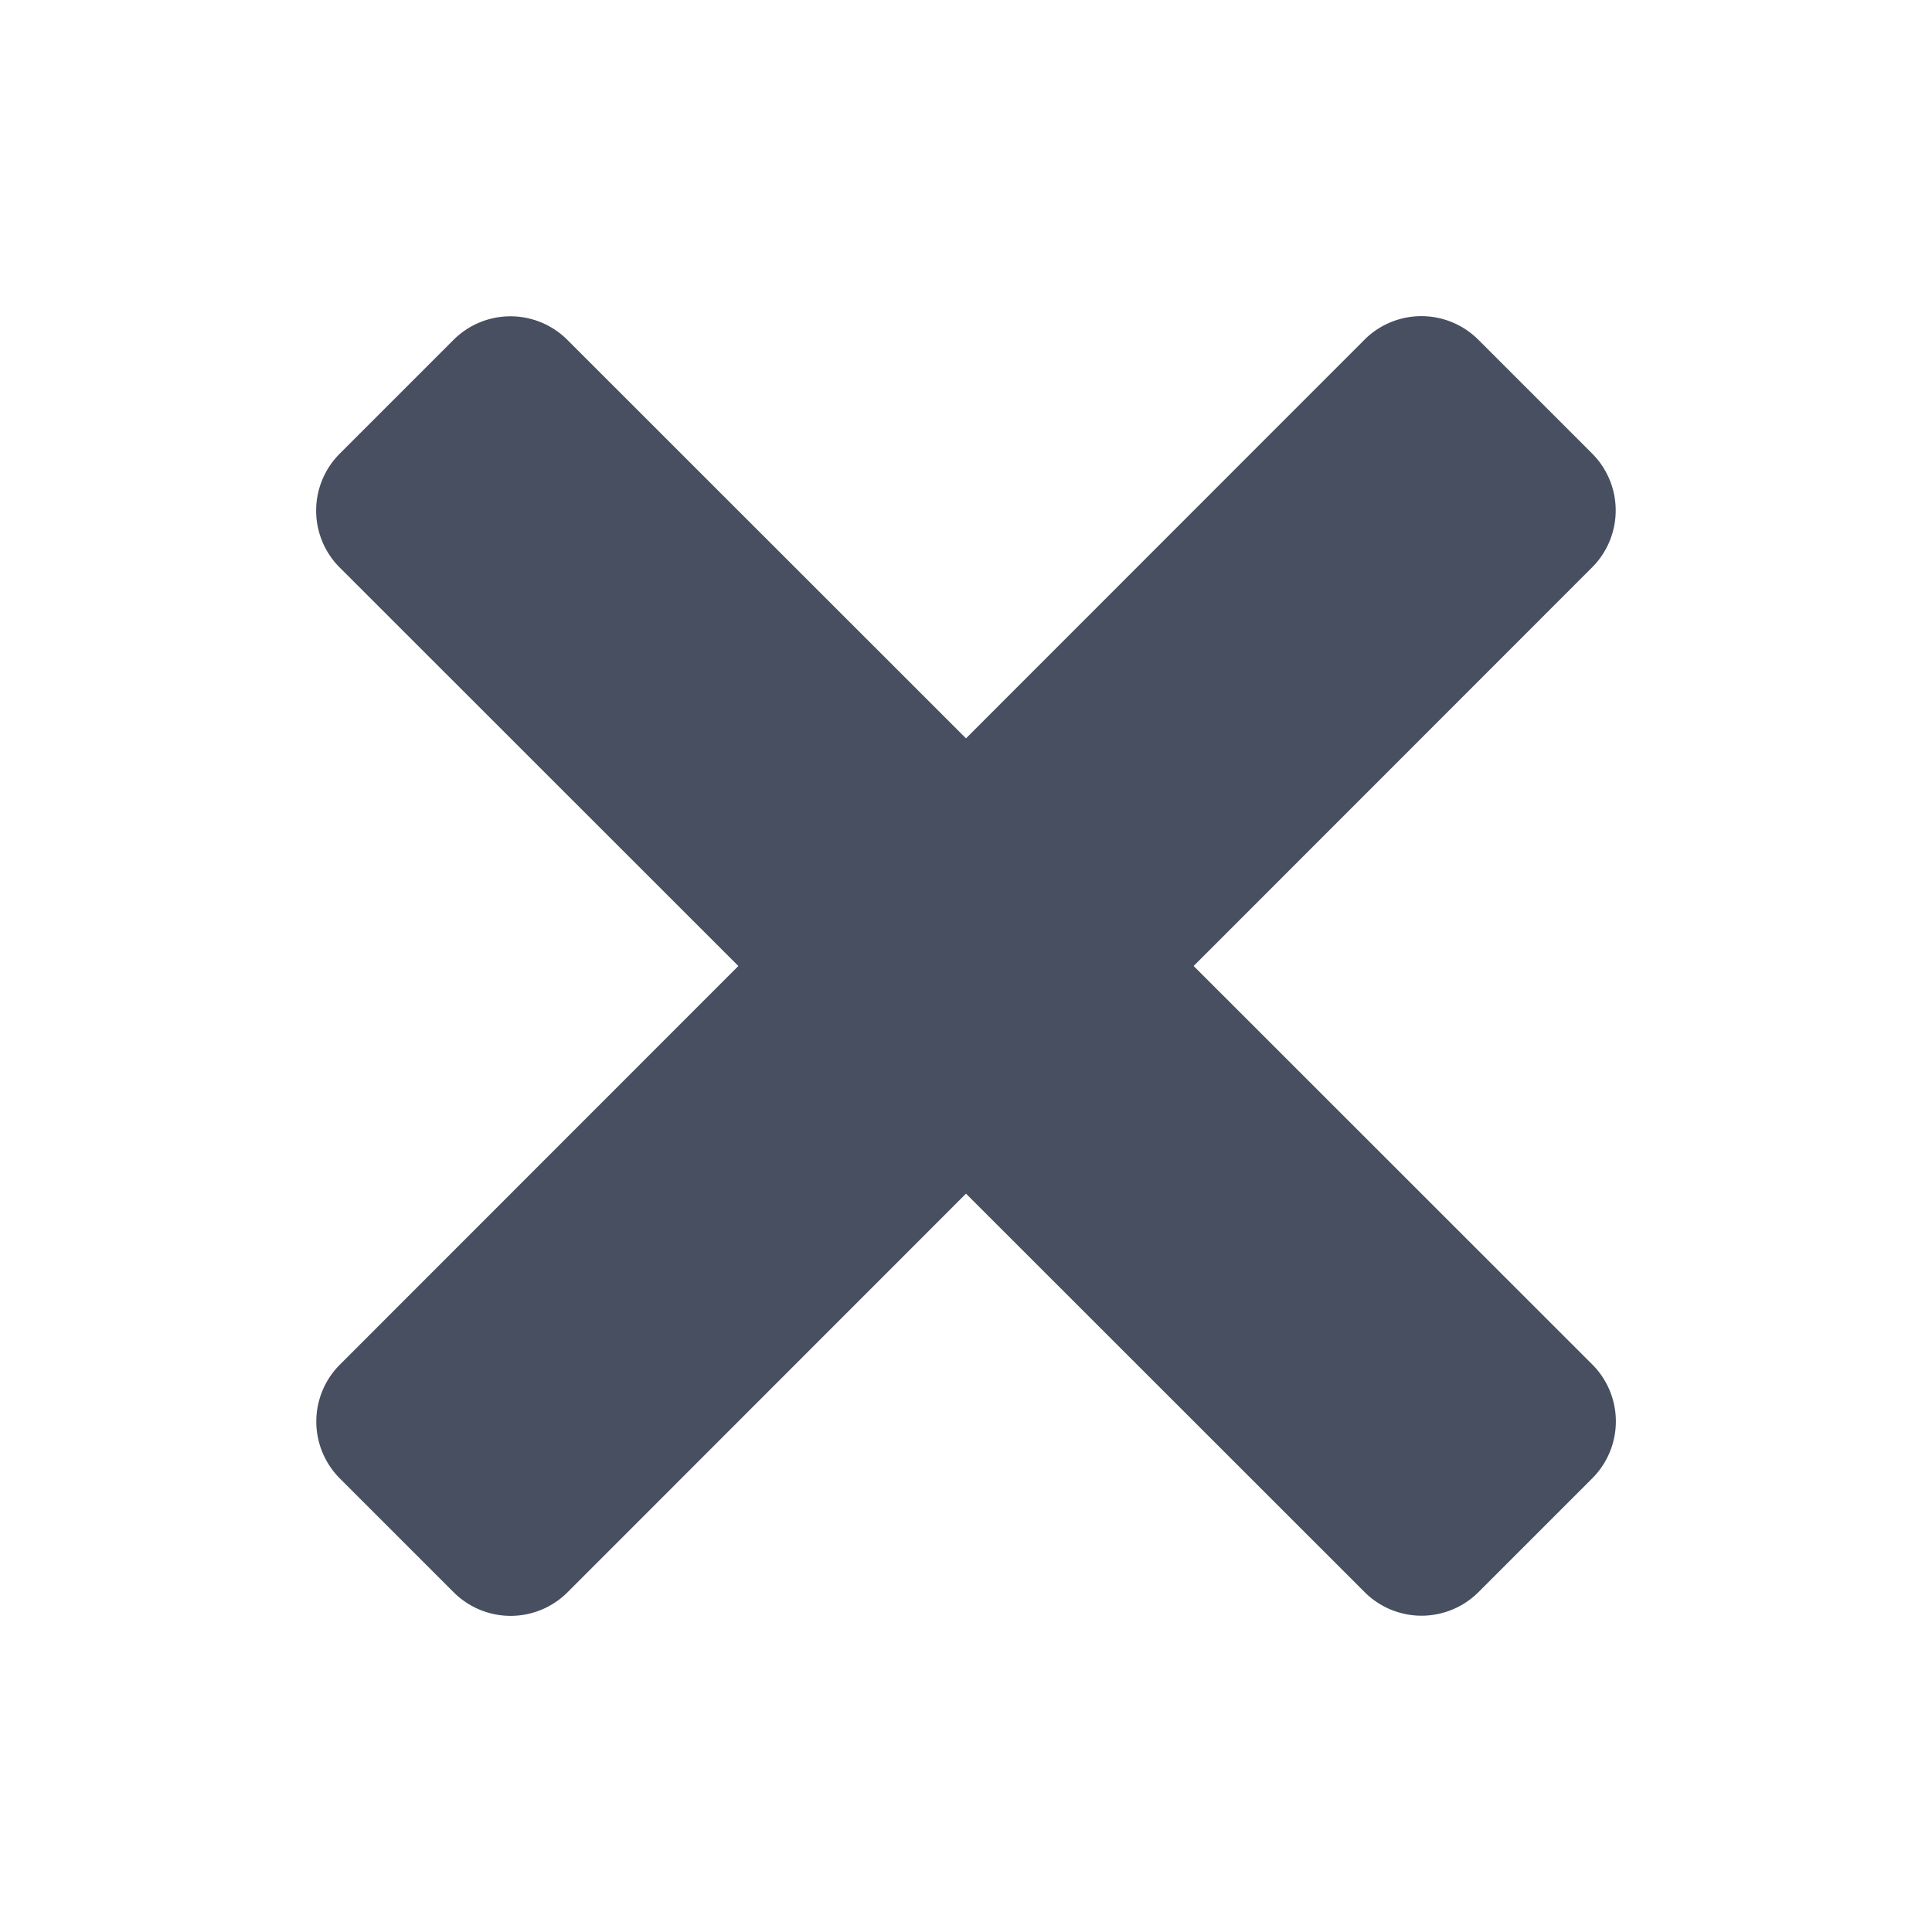 <svg xmlns="http://www.w3.org/2000/svg" width="12" height="12" viewBox="0 0 12 12">
  <title>
    DeleteReportSmall
  </title>
  <g fill="none" fill-rule="evenodd">
    <rect width="12" height="12" fill="none" rx="2"/>
    <path fill="#474F61" d="M7.414 6L9.89 8.475a.5.5 0 0 1 0 .707l-.707.707a.5.5 0 0 1-.707 0L6 7.414 3.525 9.89a.5.5 0 0 1-.707 0l-.707-.707a.5.5 0 0 1 0-.707L4.586 6 2.11 3.525a.5.5 0 0 1 0-.707l.707-.707a.5.5 0 0 1 .707 0L6 4.586 8.475 2.11a.5.5 0 0 1 .707 0l.707.707a.5.5 0 0 1 0 .707L7.414 6z"/>
  </g>
</svg>
